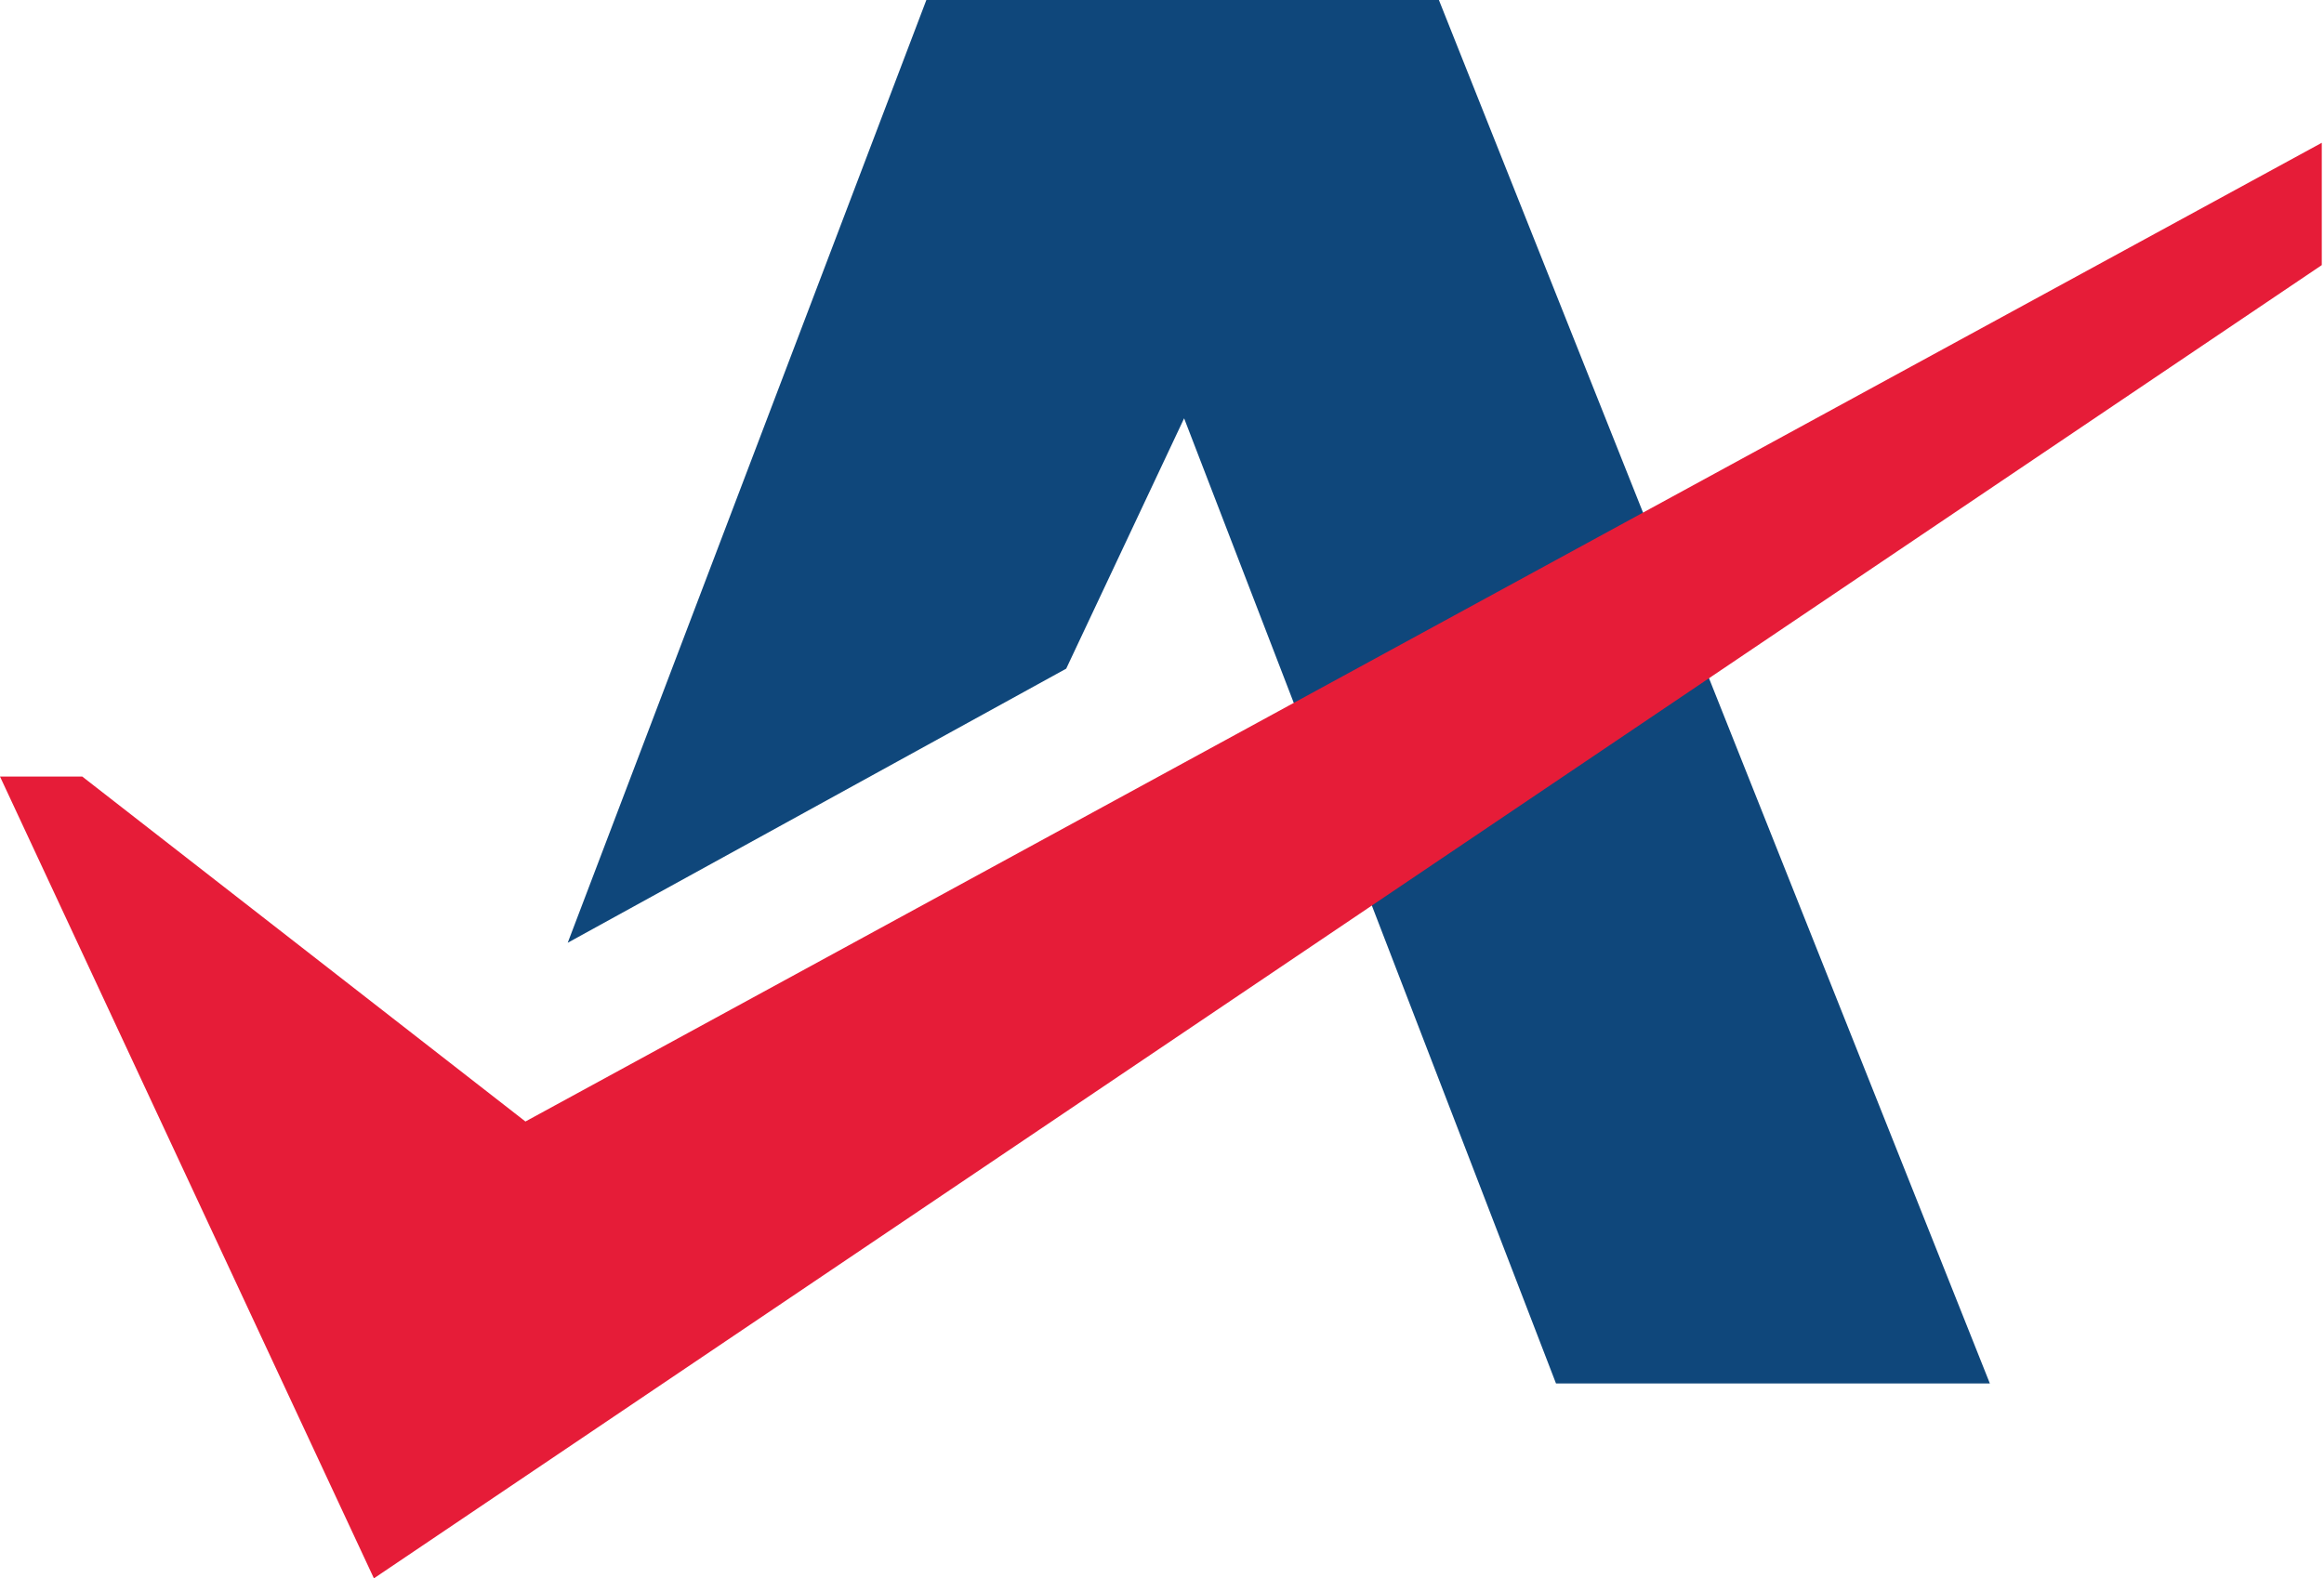 <svg width="368" height="250" viewBox="0 0 368 250" fill="none" xmlns="http://www.w3.org/2000/svg">
<path d="M227.847 0H146.687L89.897 149.327L168.831 105.912L187.502 66.258L246.389 219.131H315.089L227.847 0Z" fill="#0F477B"/>
<path d="M367.648 22.617L83.201 177.639L13.026 123.001H0L59.207 250L367.648 41.99V22.617Z" fill="#E61C38"/>
</svg>

